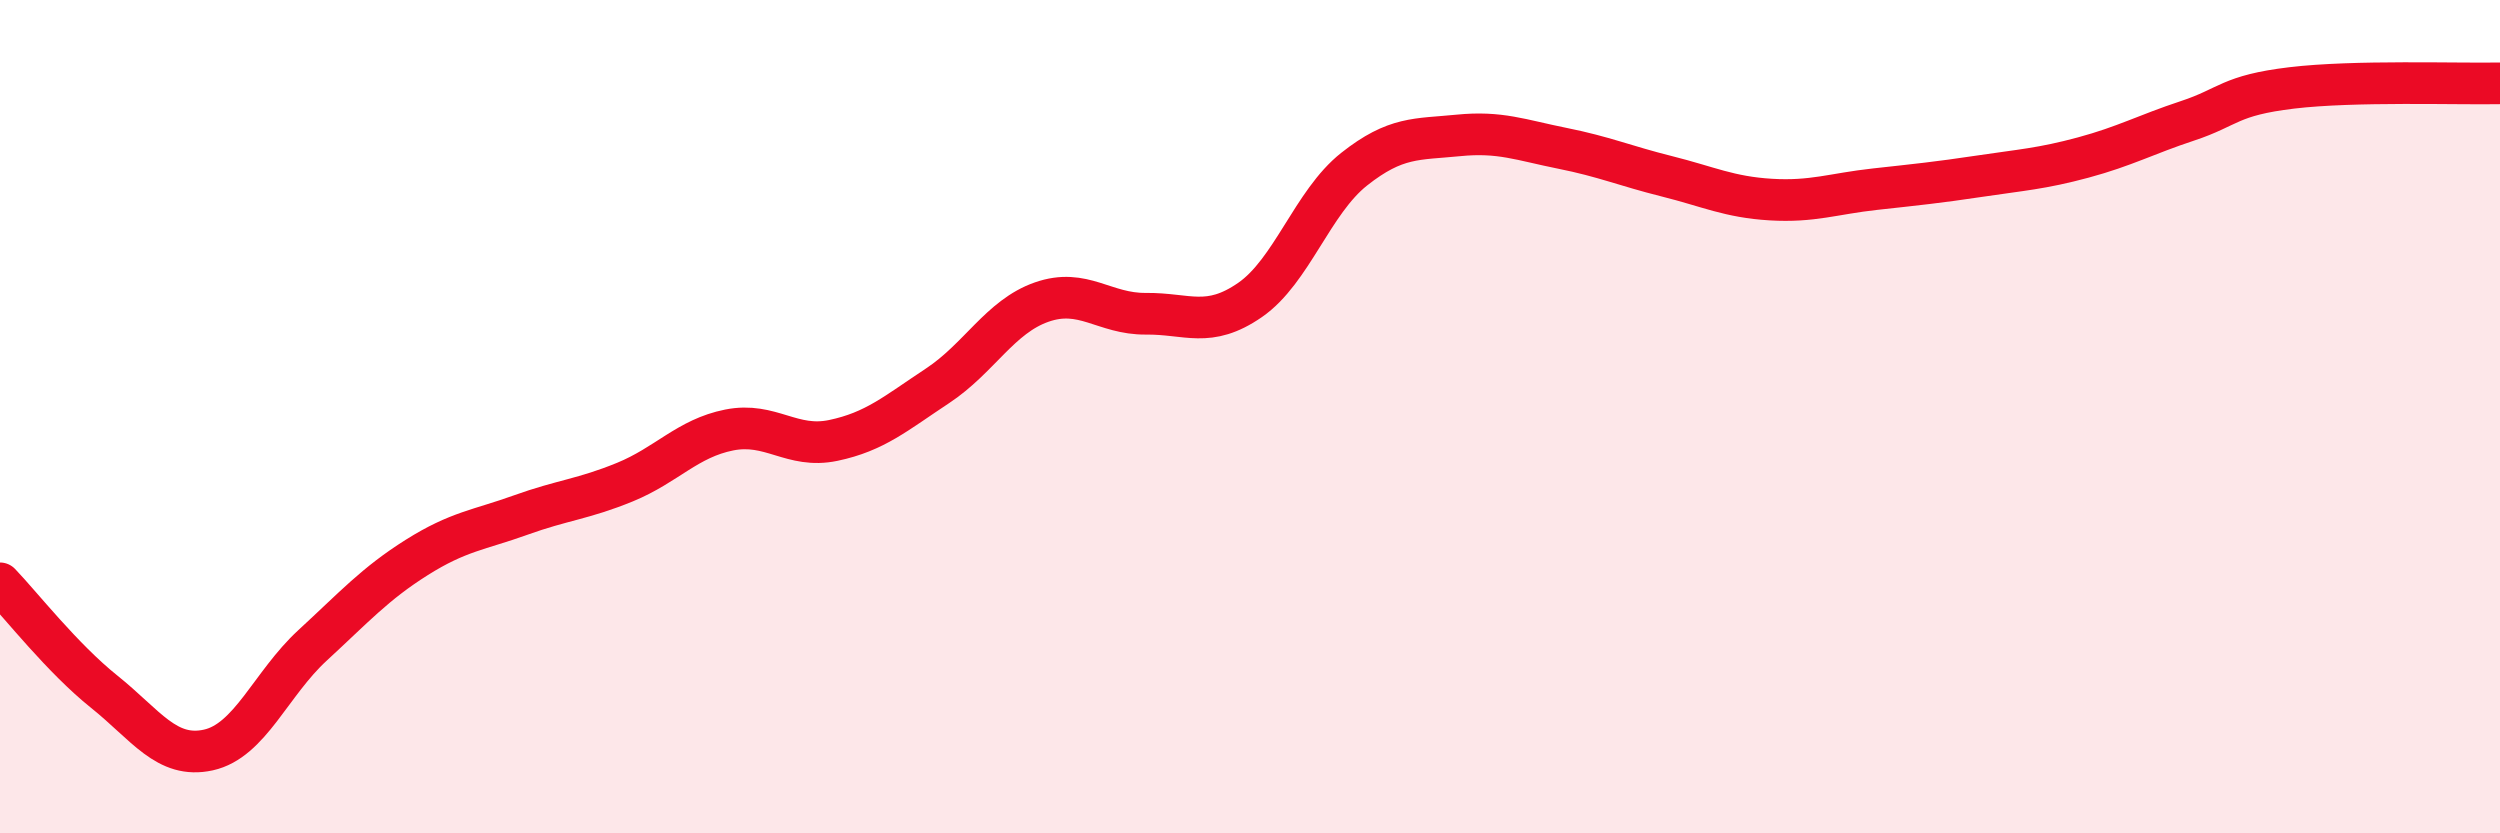
    <svg width="60" height="20" viewBox="0 0 60 20" xmlns="http://www.w3.org/2000/svg">
      <path
        d="M 0,14 C 0.5,14.52 1.5,15.8 2.5,16.6 C 3.5,17.4 4,18.22 5,18 C 6,17.78 6.5,16.41 7.5,15.49 C 8.5,14.57 9,14.01 10,13.38 C 11,12.75 11.5,12.72 12.5,12.36 C 13.5,12 14,11.98 15,11.57 C 16,11.16 16.5,10.52 17.5,10.32 C 18.5,10.12 19,10.78 20,10.57 C 21,10.36 21.5,9.92 22.5,9.26 C 23.5,8.6 24,7.6 25,7.25 C 26,6.9 26.5,7.54 27.5,7.53 C 28.5,7.52 29,7.89 30,7.2 C 31,6.51 31.5,4.85 32.5,4.06 C 33.5,3.27 34,3.35 35,3.25 C 36,3.15 36.5,3.36 37.5,3.56 C 38.5,3.76 39,3.98 40,4.23 C 41,4.48 41.5,4.73 42.5,4.79 C 43.5,4.85 44,4.65 45,4.54 C 46,4.43 46.5,4.38 47.5,4.23 C 48.5,4.08 49,4.05 50,3.78 C 51,3.51 51.5,3.23 52.5,2.9 C 53.5,2.57 53.5,2.29 55,2.11 C 56.5,1.93 59,2.02 60,2L60 20L0 20Z"
        fill="#EB0A25"
        opacity="0.1"
        stroke-linecap="round"
        stroke-linejoin="round"
      />
      <path
        d="M 0,14 C 0.5,14.52 1.5,15.8 2.5,16.6 C 3.5,17.4 4,18.22 5,18 C 6,17.78 6.5,16.41 7.5,15.49 C 8.5,14.57 9,14.01 10,13.38 C 11,12.75 11.5,12.72 12.5,12.36 C 13.5,12 14,11.98 15,11.57 C 16,11.16 16.5,10.52 17.5,10.32 C 18.5,10.12 19,10.78 20,10.57 C 21,10.36 21.5,9.92 22.5,9.26 C 23.5,8.6 24,7.6 25,7.25 C 26,6.9 26.5,7.54 27.5,7.53 C 28.5,7.52 29,7.89 30,7.2 C 31,6.51 31.5,4.85 32.5,4.06 C 33.5,3.27 34,3.35 35,3.25 C 36,3.15 36.5,3.36 37.5,3.56 C 38.5,3.76 39,3.98 40,4.23 C 41,4.48 41.5,4.73 42.5,4.79 C 43.5,4.85 44,4.65 45,4.54 C 46,4.43 46.5,4.38 47.5,4.23 C 48.5,4.08 49,4.05 50,3.78 C 51,3.51 51.5,3.23 52.5,2.9 C 53.5,2.57 53.5,2.29 55,2.11 C 56.5,1.93 59,2.02 60,2"
        stroke="#EB0A25"
        stroke-width="1"
        fill="none"
        stroke-linecap="round"
        stroke-linejoin="round"
      />
    </svg>
  